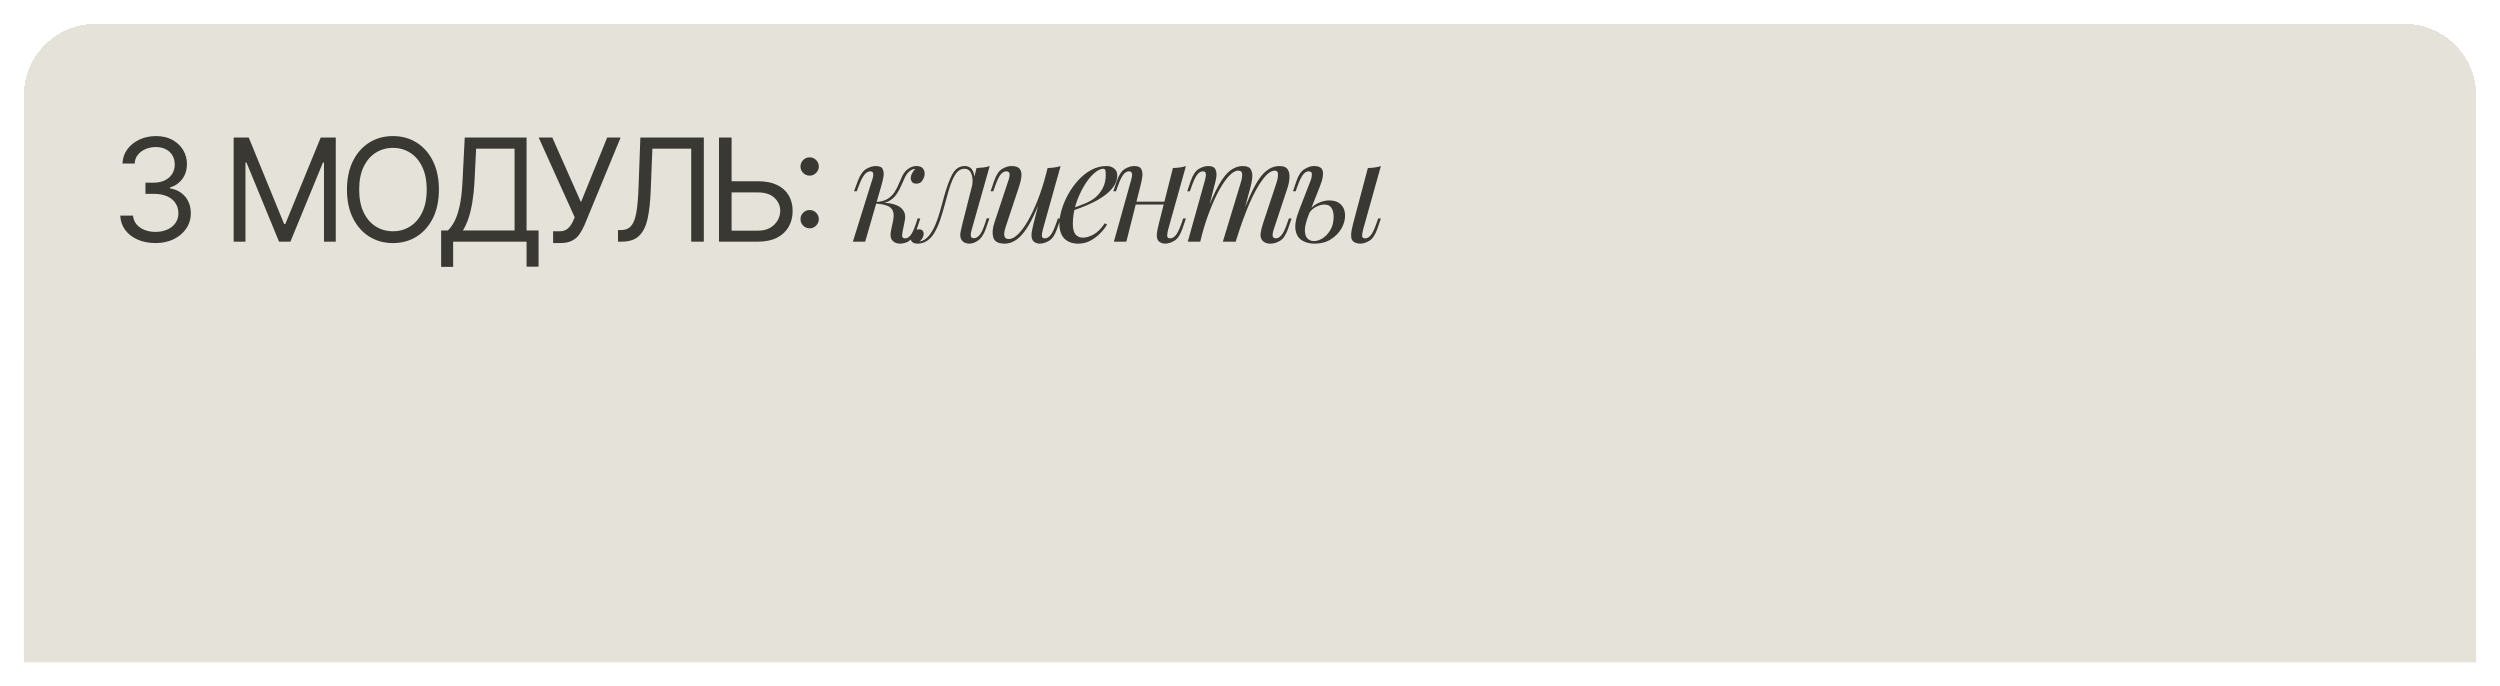 <?xml version="1.0" encoding="UTF-8"?> <svg xmlns="http://www.w3.org/2000/svg" width="419" height="115" viewBox="0 0 419 115" fill="none"><g filter="url(#filter0_d_807_276)"><rect x="4" y="63" width="411" height="51" fill="#E5E2D9"></rect></g><g filter="url(#filter1_d_807_276)"><path d="M4 19C4 12.373 9.373 7 16 7H403C409.627 7 415 12.373 415 19V63H4V19Z" fill="#E5E2D9" shape-rendering="crispEdges"></path><path d="M26.082 43.739C24.957 43.739 23.954 43.545 23.073 43.159C22.198 42.773 21.503 42.236 20.985 41.548C20.474 40.855 20.196 40.051 20.15 39.136H22.298C22.343 39.699 22.537 40.185 22.878 40.594C23.218 40.997 23.664 41.31 24.216 41.531C24.767 41.753 25.378 41.864 26.048 41.864C26.798 41.864 27.463 41.733 28.042 41.472C28.622 41.21 29.076 40.847 29.406 40.381C29.735 39.915 29.9 39.375 29.9 38.761C29.9 38.119 29.741 37.554 29.423 37.065C29.105 36.571 28.639 36.185 28.025 35.906C27.412 35.628 26.662 35.489 25.775 35.489H24.378V33.614H25.775C26.468 33.614 27.076 33.489 27.599 33.239C28.128 32.989 28.539 32.636 28.835 32.182C29.136 31.727 29.287 31.193 29.287 30.579C29.287 29.989 29.156 29.474 28.895 29.037C28.633 28.599 28.264 28.259 27.787 28.014C27.315 27.77 26.758 27.648 26.116 27.648C25.514 27.648 24.946 27.759 24.412 27.98C23.883 28.196 23.451 28.511 23.116 28.926C22.781 29.335 22.599 29.829 22.571 30.409H20.525C20.559 29.494 20.835 28.693 21.352 28.006C21.869 27.312 22.545 26.773 23.38 26.386C24.221 26 25.145 25.807 26.15 25.807C27.23 25.807 28.156 26.026 28.929 26.463C29.701 26.895 30.295 27.466 30.71 28.176C31.125 28.886 31.332 29.653 31.332 30.477C31.332 31.46 31.073 32.298 30.556 32.992C30.045 33.685 29.349 34.165 28.468 34.432V34.568C29.571 34.75 30.431 35.219 31.051 35.974C31.67 36.724 31.98 37.653 31.98 38.761C31.98 39.71 31.721 40.562 31.204 41.318C30.693 42.068 29.994 42.659 29.108 43.091C28.221 43.523 27.213 43.739 26.082 43.739ZM39.162 26.046H41.685L47.617 40.534H47.822L53.753 26.046H56.276V43.5H54.299V30.239H54.128L48.674 43.5H46.765L41.31 30.239H41.14V43.5H39.162V26.046ZM73.561 34.773C73.561 36.614 73.229 38.205 72.564 39.545C71.899 40.886 70.987 41.92 69.828 42.648C68.669 43.375 67.345 43.739 65.857 43.739C64.368 43.739 63.044 43.375 61.885 42.648C60.726 41.92 59.814 40.886 59.149 39.545C58.484 38.205 58.152 36.614 58.152 34.773C58.152 32.932 58.484 31.341 59.149 30C59.814 28.659 60.726 27.625 61.885 26.898C63.044 26.171 64.368 25.807 65.857 25.807C67.345 25.807 68.669 26.171 69.828 26.898C70.987 27.625 71.899 28.659 72.564 30C73.229 31.341 73.561 32.932 73.561 34.773ZM71.516 34.773C71.516 33.261 71.263 31.986 70.757 30.946C70.257 29.906 69.578 29.119 68.72 28.585C67.868 28.051 66.913 27.784 65.857 27.784C64.8 27.784 63.843 28.051 62.984 28.585C62.132 29.119 61.453 29.906 60.948 30.946C60.448 31.986 60.198 33.261 60.198 34.773C60.198 36.284 60.448 37.56 60.948 38.599C61.453 39.639 62.132 40.426 62.984 40.96C63.843 41.494 64.8 41.761 65.857 41.761C66.913 41.761 67.868 41.494 68.72 40.96C69.578 40.426 70.257 39.639 70.757 38.599C71.263 37.56 71.516 36.284 71.516 34.773ZM73.935 47.727V41.625H75.06C75.447 41.273 75.81 40.776 76.151 40.133C76.498 39.486 76.79 38.622 77.029 37.543C77.273 36.457 77.435 35.08 77.515 33.409L77.89 26.046H88.253V41.625H90.265V47.693H88.253V43.5H75.947V47.727H73.935ZM77.583 41.625H86.242V27.921H79.799L79.526 33.409C79.458 34.682 79.339 35.835 79.168 36.869C78.998 37.898 78.779 38.81 78.512 39.605C78.245 40.395 77.935 41.068 77.583 41.625ZM92.699 43.739V41.761H93.79C94.21 41.761 94.563 41.679 94.847 41.514C95.137 41.349 95.375 41.136 95.563 40.875C95.756 40.614 95.915 40.341 96.04 40.057L96.313 39.409L90.279 26.046H92.563L97.37 36.886L101.767 26.046H104.017L97.983 40.67C97.745 41.216 97.472 41.722 97.165 42.188C96.864 42.653 96.452 43.028 95.929 43.312C95.412 43.597 94.71 43.739 93.824 43.739H92.699ZM103.575 43.5V41.557H104.087C104.814 41.557 105.379 41.324 105.783 40.858C106.186 40.392 106.476 39.639 106.652 38.599C106.834 37.56 106.956 36.182 107.018 34.466L107.325 26.046H117.962V43.5H115.848V27.921H109.337L109.064 34.875C108.996 36.705 108.828 38.261 108.561 39.545C108.294 40.83 107.825 41.81 107.155 42.486C106.484 43.162 105.507 43.5 104.223 43.5H103.575ZM122.073 33.375H127.05C128.3 33.375 129.354 33.58 130.212 33.989C131.076 34.398 131.729 34.974 132.172 35.719C132.621 36.463 132.845 37.341 132.845 38.352C132.845 39.364 132.621 40.256 132.172 41.028C131.729 41.801 131.076 42.406 130.212 42.844C129.354 43.281 128.3 43.5 127.05 43.5H120.505V26.046H122.618V41.659H127.05C127.845 41.659 128.519 41.5 129.07 41.182C129.627 40.858 130.047 40.443 130.331 39.938C130.621 39.426 130.766 38.886 130.766 38.318C130.766 37.483 130.445 36.764 129.803 36.162C129.161 35.554 128.243 35.25 127.05 35.25H122.073V33.375ZM135.697 41.267C135.277 41.267 134.916 41.117 134.615 40.815C134.314 40.514 134.163 40.153 134.163 39.733C134.163 39.312 134.314 38.952 134.615 38.651C134.916 38.349 135.277 38.199 135.697 38.199C136.118 38.199 136.479 38.349 136.78 38.651C137.081 38.952 137.232 39.312 137.232 39.733C137.232 40.011 137.161 40.267 137.018 40.5C136.882 40.733 136.697 40.92 136.464 41.062C136.237 41.199 135.982 41.267 135.697 41.267ZM135.697 32.438C135.277 32.438 134.916 32.287 134.615 31.986C134.314 31.685 134.163 31.324 134.163 30.903C134.163 30.483 134.314 30.122 134.615 29.821C134.916 29.52 135.277 29.369 135.697 29.369C136.118 29.369 136.479 29.52 136.78 29.821C137.081 30.122 137.232 30.483 137.232 30.903C137.232 31.182 137.161 31.438 137.018 31.671C136.882 31.903 136.697 32.091 136.464 32.233C136.237 32.369 135.982 32.438 135.697 32.438ZM151.246 41.964C151.182 42.316 151.182 42.572 151.246 42.732C151.31 42.876 151.47 42.948 151.726 42.948C152.046 42.948 152.342 42.772 152.614 42.42C152.902 42.052 153.198 41.412 153.502 40.5L153.79 39.612H154.246L153.67 41.364C153.462 42.004 153.206 42.508 152.902 42.876C152.614 43.228 152.286 43.476 151.918 43.62C151.566 43.764 151.198 43.836 150.814 43.836C150.302 43.836 149.886 43.66 149.566 43.308C149.246 42.94 149.174 42.356 149.35 41.556L149.686 39.972C149.878 39.044 149.774 38.364 149.374 37.932C148.99 37.484 148.126 37.212 146.782 37.116V37.02C147.39 36.972 148.006 36.972 148.63 37.02C149.27 37.068 149.838 37.204 150.334 37.428C150.83 37.636 151.206 37.956 151.462 38.388C151.718 38.804 151.774 39.356 151.63 40.044L151.246 41.964ZM153.358 31.332C153.166 31.332 152.998 31.364 152.854 31.428C152.726 31.492 152.598 31.572 152.47 31.668C152.166 31.908 151.902 32.252 151.678 32.7C151.47 33.148 151.254 33.628 151.03 34.14C150.822 34.636 150.558 35.116 150.238 35.58C149.934 36.028 149.526 36.396 149.014 36.684C148.518 36.972 147.87 37.108 147.07 37.092L146.83 37.116L146.878 36.852C147.662 36.804 148.294 36.628 148.774 36.324C149.254 36.02 149.638 35.644 149.926 35.196C150.214 34.748 150.454 34.284 150.646 33.804C150.854 33.308 151.062 32.844 151.27 32.412C151.494 31.98 151.774 31.636 152.11 31.38C152.398 31.156 152.654 31.012 152.878 30.948C153.118 30.868 153.342 30.828 153.55 30.828C154.11 30.828 154.494 30.972 154.702 31.26C154.91 31.532 154.998 31.86 154.966 32.244C154.95 32.532 154.83 32.86 154.606 33.228C154.398 33.596 154.054 33.78 153.574 33.78C153.222 33.78 152.974 33.676 152.83 33.468C152.686 33.244 152.622 33.004 152.638 32.748C152.654 32.524 152.734 32.284 152.878 32.028C153.022 31.756 153.198 31.524 153.406 31.332C153.39 31.332 153.382 31.332 153.382 31.332C153.382 31.332 153.374 31.332 153.358 31.332ZM145.006 43.5H142.942L146.158 33.204C146.222 33.044 146.278 32.852 146.326 32.628C146.374 32.388 146.374 32.18 146.326 32.004C146.278 31.812 146.126 31.716 145.87 31.716C145.518 31.716 145.19 31.9 144.886 32.268C144.582 32.636 144.262 33.268 143.926 34.164L143.59 35.052H143.134L143.782 33.3C144.166 32.292 144.638 31.628 145.198 31.308C145.758 30.988 146.286 30.828 146.782 30.828C147.422 30.828 147.814 31.012 147.958 31.38C148.118 31.732 148.15 32.172 148.054 32.7C147.958 33.212 147.838 33.708 147.694 34.188L145.006 43.5ZM162.875 41.436C162.843 41.58 162.795 41.772 162.731 42.012C162.683 42.236 162.683 42.444 162.731 42.636C162.795 42.828 162.963 42.924 163.235 42.924C163.555 42.924 163.867 42.748 164.171 42.396C164.475 42.044 164.779 41.404 165.083 40.476L165.371 39.588H165.827L165.227 41.34C164.875 42.3 164.443 42.956 163.931 43.308C163.419 43.66 162.931 43.836 162.467 43.836C162.163 43.836 161.899 43.78 161.675 43.668C161.451 43.556 161.275 43.404 161.147 43.212C160.939 42.844 160.883 42.42 160.979 41.94C161.075 41.444 161.187 40.948 161.315 40.452L163.667 31.164C164.051 31.148 164.435 31.116 164.819 31.068C165.203 31.02 165.555 30.94 165.875 30.828L162.875 41.436ZM154.163 43.476C154.771 43.348 155.291 43.012 155.723 42.468C156.155 41.924 156.523 41.276 156.827 40.524C157.131 39.772 157.387 39.012 157.595 38.244C157.819 37.476 158.003 36.804 158.147 36.228C158.611 34.516 159.091 33.188 159.587 32.244C160.099 31.3 160.795 30.828 161.675 30.828C162.331 30.828 162.795 31.116 163.067 31.692C163.339 32.268 163.387 33.028 163.211 33.972L162.947 34.116C163.059 33.268 163.003 32.588 162.779 32.076C162.555 31.548 162.171 31.284 161.627 31.284C161.163 31.284 160.763 31.468 160.427 31.836C160.107 32.204 159.827 32.676 159.587 33.252C159.347 33.828 159.131 34.452 158.939 35.124C158.763 35.78 158.595 36.396 158.435 36.972C158.179 37.932 157.907 38.852 157.619 39.732C157.331 40.596 156.987 41.364 156.587 42.036C156.203 42.692 155.723 43.18 155.147 43.5C154.891 43.644 154.643 43.732 154.403 43.764C154.163 43.812 153.963 43.836 153.803 43.836C153.403 43.836 153.107 43.748 152.915 43.572C152.707 43.412 152.603 43.188 152.603 42.9C152.603 42.532 152.739 42.196 153.011 41.892C153.283 41.588 153.619 41.436 154.019 41.436C154.291 41.436 154.491 41.508 154.619 41.652C154.747 41.78 154.811 41.956 154.811 42.18C154.811 42.404 154.747 42.636 154.619 42.876C154.491 43.1 154.331 43.3 154.139 43.476C154.139 43.476 154.147 43.476 154.163 43.476ZM174.855 35.196C174.279 36.796 173.727 38.148 173.199 39.252C172.671 40.356 172.143 41.244 171.615 41.916C171.103 42.588 170.575 43.076 170.031 43.38C169.503 43.684 168.951 43.836 168.375 43.836C167.319 43.836 166.687 43.492 166.479 42.804C166.271 42.1 166.343 41.236 166.695 40.212L169.023 33.204C169.183 32.724 169.239 32.356 169.191 32.1C169.143 31.844 168.959 31.716 168.639 31.716C168.335 31.716 168.031 31.884 167.727 32.22C167.439 32.556 167.127 33.204 166.791 34.164L166.479 35.052H166.023L166.623 33.3C166.975 32.292 167.423 31.628 167.967 31.308C168.511 30.988 169.031 30.828 169.527 30.828C170.231 30.828 170.695 30.996 170.919 31.332C171.159 31.652 171.247 32.068 171.183 32.58C171.135 33.092 171.015 33.628 170.823 34.188L168.543 41.052C168.095 42.396 168.271 43.068 169.071 43.068C169.551 43.068 170.063 42.804 170.607 42.276C171.167 41.732 171.727 40.972 172.287 39.996C172.847 39.02 173.391 37.868 173.919 36.54C174.447 35.196 174.919 33.724 175.335 32.124L174.855 35.196ZM174.783 41.46C174.671 41.892 174.615 42.252 174.615 42.54C174.631 42.812 174.799 42.948 175.119 42.948C175.471 42.948 175.791 42.764 176.079 42.396C176.383 42.012 176.687 41.38 176.991 40.5L177.303 39.612H177.759L177.159 41.364C176.807 42.372 176.359 43.036 175.815 43.356C175.271 43.676 174.751 43.836 174.255 43.836C173.999 43.836 173.759 43.78 173.535 43.668C173.311 43.556 173.143 43.396 173.031 43.188C172.903 42.916 172.855 42.572 172.887 42.156C172.935 41.74 173.047 41.18 173.223 40.476L175.575 31.164C175.975 31.148 176.359 31.116 176.727 31.068C177.111 31.02 177.455 30.94 177.759 30.828L174.783 41.46ZM179.28 38.052C180.176 37.748 180.984 37.452 181.704 37.164C182.44 36.86 183.024 36.54 183.456 36.204C184.032 35.74 184.488 35.18 184.824 34.524C185.16 33.868 185.328 33.148 185.328 32.364C185.328 31.9 185.296 31.604 185.232 31.476C185.168 31.348 185.072 31.284 184.944 31.284C184.448 31.284 183.904 31.556 183.312 32.1C182.72 32.628 182.16 33.348 181.632 34.26C181.104 35.156 180.664 36.148 180.312 37.236C179.976 38.324 179.808 39.42 179.808 40.524C179.808 41.34 179.96 41.932 180.264 42.3C180.568 42.652 180.968 42.828 181.464 42.828C182.04 42.828 182.648 42.652 183.288 42.3C183.928 41.948 184.552 41.324 185.16 40.428L185.544 40.62C185.24 41.148 184.84 41.66 184.344 42.156C183.848 42.652 183.288 43.06 182.664 43.38C182.056 43.684 181.408 43.836 180.72 43.836C179.744 43.836 178.968 43.556 178.392 42.996C177.832 42.42 177.552 41.572 177.552 40.452C177.552 39.764 177.68 38.996 177.936 38.148C178.192 37.284 178.552 36.428 179.016 35.58C179.496 34.716 180.064 33.924 180.72 33.204C181.376 32.484 182.104 31.908 182.904 31.476C183.704 31.044 184.56 30.828 185.472 30.828C185.968 30.828 186.384 30.964 186.72 31.236C187.072 31.492 187.248 31.884 187.248 32.412C187.248 33.052 187.056 33.652 186.672 34.212C186.304 34.756 185.808 35.26 185.184 35.724C184.576 36.172 183.912 36.572 183.192 36.924C182.472 37.276 181.768 37.58 181.08 37.836C180.392 38.092 179.784 38.3 179.256 38.46L179.28 38.052ZM189.545 36.804H196.025V37.284H189.545V36.804ZM188.777 43.5H186.689L189.569 33.204C189.617 33.044 189.665 32.852 189.713 32.628C189.761 32.388 189.753 32.18 189.689 32.004C189.641 31.812 189.489 31.716 189.233 31.716C188.881 31.716 188.561 31.9 188.273 32.268C187.985 32.636 187.681 33.268 187.361 34.164L187.049 35.052H186.593L187.193 33.3C187.545 32.292 187.993 31.628 188.537 31.308C189.081 30.988 189.601 30.828 190.097 30.828C190.737 30.828 191.137 31.012 191.297 31.38C191.473 31.732 191.521 32.172 191.441 32.7C191.361 33.212 191.257 33.708 191.129 34.188L188.777 43.5ZM195.785 41.46C195.673 41.892 195.617 42.252 195.617 42.54C195.633 42.812 195.801 42.948 196.121 42.948C196.473 42.948 196.793 42.764 197.081 42.396C197.385 42.012 197.689 41.38 197.993 40.5L198.305 39.612H198.761L198.161 41.364C197.809 42.372 197.361 43.036 196.817 43.356C196.273 43.676 195.753 43.836 195.257 43.836C195.001 43.836 194.761 43.78 194.537 43.668C194.313 43.556 194.145 43.396 194.033 43.188C193.905 42.916 193.857 42.572 193.889 42.156C193.937 41.74 194.049 41.18 194.225 40.476L196.577 31.164C196.977 31.148 197.361 31.116 197.729 31.068C198.113 31.02 198.457 30.94 198.761 30.828L195.785 41.46ZM201.16 43.5H199.072L201.952 33.204C202 33.06 202.04 32.876 202.072 32.652C202.12 32.412 202.12 32.196 202.072 32.004C202.024 31.812 201.872 31.716 201.616 31.716C201.264 31.716 200.944 31.9 200.656 32.268C200.368 32.636 200.064 33.268 199.744 34.164L199.432 35.052H198.976L199.576 33.3C199.928 32.292 200.376 31.628 200.92 31.308C201.464 30.988 201.984 30.828 202.48 30.828C203.12 30.828 203.528 31.012 203.704 31.38C203.88 31.748 203.928 32.196 203.848 32.724C203.768 33.236 203.656 33.724 203.512 34.188L201.16 43.5ZM207.952 33.612C208.112 33.116 208.192 32.66 208.192 32.244C208.192 31.812 207.968 31.596 207.52 31.596C207.072 31.596 206.576 31.876 206.032 32.436C205.504 32.98 204.96 33.748 204.4 34.74C203.856 35.716 203.328 36.86 202.816 38.172C202.304 39.468 201.848 40.86 201.448 42.348L202.24 38.508C202.976 36.588 203.664 35.068 204.304 33.948C204.944 32.828 205.584 32.028 206.224 31.548C206.88 31.068 207.576 30.828 208.312 30.828C209 30.828 209.448 31.028 209.656 31.428C209.864 31.812 209.936 32.284 209.872 32.844C209.808 33.404 209.704 33.94 209.56 34.452L207.112 43.5H204.952L207.952 33.612ZM213.952 33.612C214.112 33.116 214.192 32.66 214.192 32.244C214.192 31.812 214.016 31.596 213.664 31.596C213.04 31.596 212.36 32.092 211.624 33.084C210.888 34.06 210.144 35.412 209.392 37.14C208.656 38.852 207.944 40.812 207.256 43.02L207.808 39.948C208.432 38.284 209.008 36.876 209.536 35.724C210.064 34.556 210.584 33.612 211.096 32.892C211.608 32.172 212.136 31.652 212.68 31.332C213.224 30.996 213.816 30.828 214.456 30.828C215.128 30.828 215.584 31.02 215.824 31.404C216.064 31.788 216.16 32.26 216.112 32.82C216.08 33.364 215.976 33.908 215.8 34.452L213.472 41.46C213.312 41.956 213.256 42.332 213.304 42.588C213.352 42.828 213.536 42.948 213.856 42.948C214.16 42.948 214.456 42.78 214.744 42.444C215.048 42.108 215.368 41.46 215.704 40.5L216.016 39.612H216.472L215.872 41.364C215.52 42.372 215.072 43.036 214.528 43.356C213.984 43.676 213.464 43.836 212.968 43.836C212.568 43.836 212.248 43.772 212.008 43.644C211.784 43.532 211.608 43.38 211.48 43.188C211.288 42.884 211.224 42.508 211.288 42.06C211.352 41.596 211.48 41.068 211.672 40.476L213.952 33.612ZM228.462 41.46C228.35 41.892 228.294 42.252 228.294 42.54C228.31 42.812 228.478 42.948 228.798 42.948C229.15 42.948 229.47 42.764 229.758 42.396C230.062 42.012 230.366 41.38 230.67 40.5L230.982 39.612H231.438L230.838 41.364C230.486 42.372 230.038 43.036 229.494 43.356C228.95 43.676 228.454 43.836 228.006 43.836C227.734 43.836 227.462 43.788 227.19 43.692C226.918 43.596 226.718 43.428 226.59 43.188C226.478 42.964 226.43 42.644 226.446 42.228C226.478 41.796 226.59 41.212 226.782 40.476L229.254 31.164C229.654 31.148 230.038 31.116 230.406 31.068C230.79 31.02 231.134 30.94 231.438 30.828L228.462 41.46ZM222.774 36.588C223.622 36.588 224.278 36.82 224.742 37.284C225.206 37.748 225.438 38.364 225.438 39.132C225.438 39.852 225.23 40.58 224.814 41.316C224.398 42.036 223.806 42.636 223.038 43.116C222.286 43.596 221.374 43.836 220.302 43.836C219.518 43.836 218.83 43.66 218.238 43.308C217.646 42.956 217.278 42.372 217.134 41.556C216.99 40.724 217.19 39.612 217.734 38.22L219.678 33.204C219.806 32.884 219.87 32.556 219.87 32.22C219.886 31.884 219.702 31.716 219.318 31.716C218.966 31.716 218.646 31.916 218.358 32.316C218.07 32.7 217.774 33.316 217.47 34.164L217.158 35.052H216.702L217.302 33.3C217.622 32.34 218.062 31.692 218.622 31.356C219.182 31.004 219.71 30.828 220.206 30.828C221.086 30.828 221.582 31.116 221.694 31.692C221.822 32.268 221.67 33.1 221.238 34.188L219.366 38.916C218.918 40.052 218.694 40.948 218.694 41.604C218.71 42.26 218.862 42.724 219.15 42.996C219.454 43.268 219.806 43.404 220.206 43.404C220.702 43.404 221.198 43.244 221.694 42.924C222.206 42.588 222.638 42.116 222.99 41.508C223.342 40.9 223.518 40.172 223.518 39.324C223.518 38.716 223.398 38.228 223.158 37.86C222.934 37.476 222.534 37.284 221.958 37.284C221.51 37.284 221.03 37.42 220.518 37.692C220.006 37.964 219.606 38.364 219.318 38.892L219.174 38.628C219.638 37.892 220.198 37.372 220.854 37.068C221.526 36.748 222.166 36.588 222.774 36.588Z" fill="#3A3832"></path></g><defs><filter id="filter0_d_807_276" x="0" y="56" width="419" height="59" filterUnits="userSpaceOnUse" color-interpolation-filters="sRGB"><feFlood flood-opacity="0" result="BackgroundImageFix"></feFlood><feColorMatrix in="SourceAlpha" type="matrix" values="0 0 0 0 0 0 0 0 0 0 0 0 0 0 0 0 0 0 127 0" result="hardAlpha"></feColorMatrix><feOffset dy="-3"></feOffset><feGaussianBlur stdDeviation="2"></feGaussianBlur><feComposite in2="hardAlpha" operator="out"></feComposite><feColorMatrix type="matrix" values="0 0 0 0 0.769 0 0 0 0 0.753 0 0 0 0 0.703 0 0 0 1 0"></feColorMatrix><feBlend mode="normal" in2="BackgroundImageFix" result="effect1_dropShadow_807_276"></feBlend><feBlend mode="normal" in="SourceGraphic" in2="effect1_dropShadow_807_276" result="shape"></feBlend></filter><filter id="filter1_d_807_276" x="0" y="0" width="419" height="64" filterUnits="userSpaceOnUse" color-interpolation-filters="sRGB"><feFlood flood-opacity="0" result="BackgroundImageFix"></feFlood><feColorMatrix in="SourceAlpha" type="matrix" values="0 0 0 0 0 0 0 0 0 0 0 0 0 0 0 0 0 0 127 0" result="hardAlpha"></feColorMatrix><feOffset dy="-3"></feOffset><feGaussianBlur stdDeviation="2"></feGaussianBlur><feComposite in2="hardAlpha" operator="out"></feComposite><feColorMatrix type="matrix" values="0 0 0 0 0.769 0 0 0 0 0.753 0 0 0 0 0.703 0 0 0 1 0"></feColorMatrix><feBlend mode="normal" in2="BackgroundImageFix" result="effect1_dropShadow_807_276"></feBlend><feBlend mode="normal" in="SourceGraphic" in2="effect1_dropShadow_807_276" result="shape"></feBlend></filter></defs></svg> 